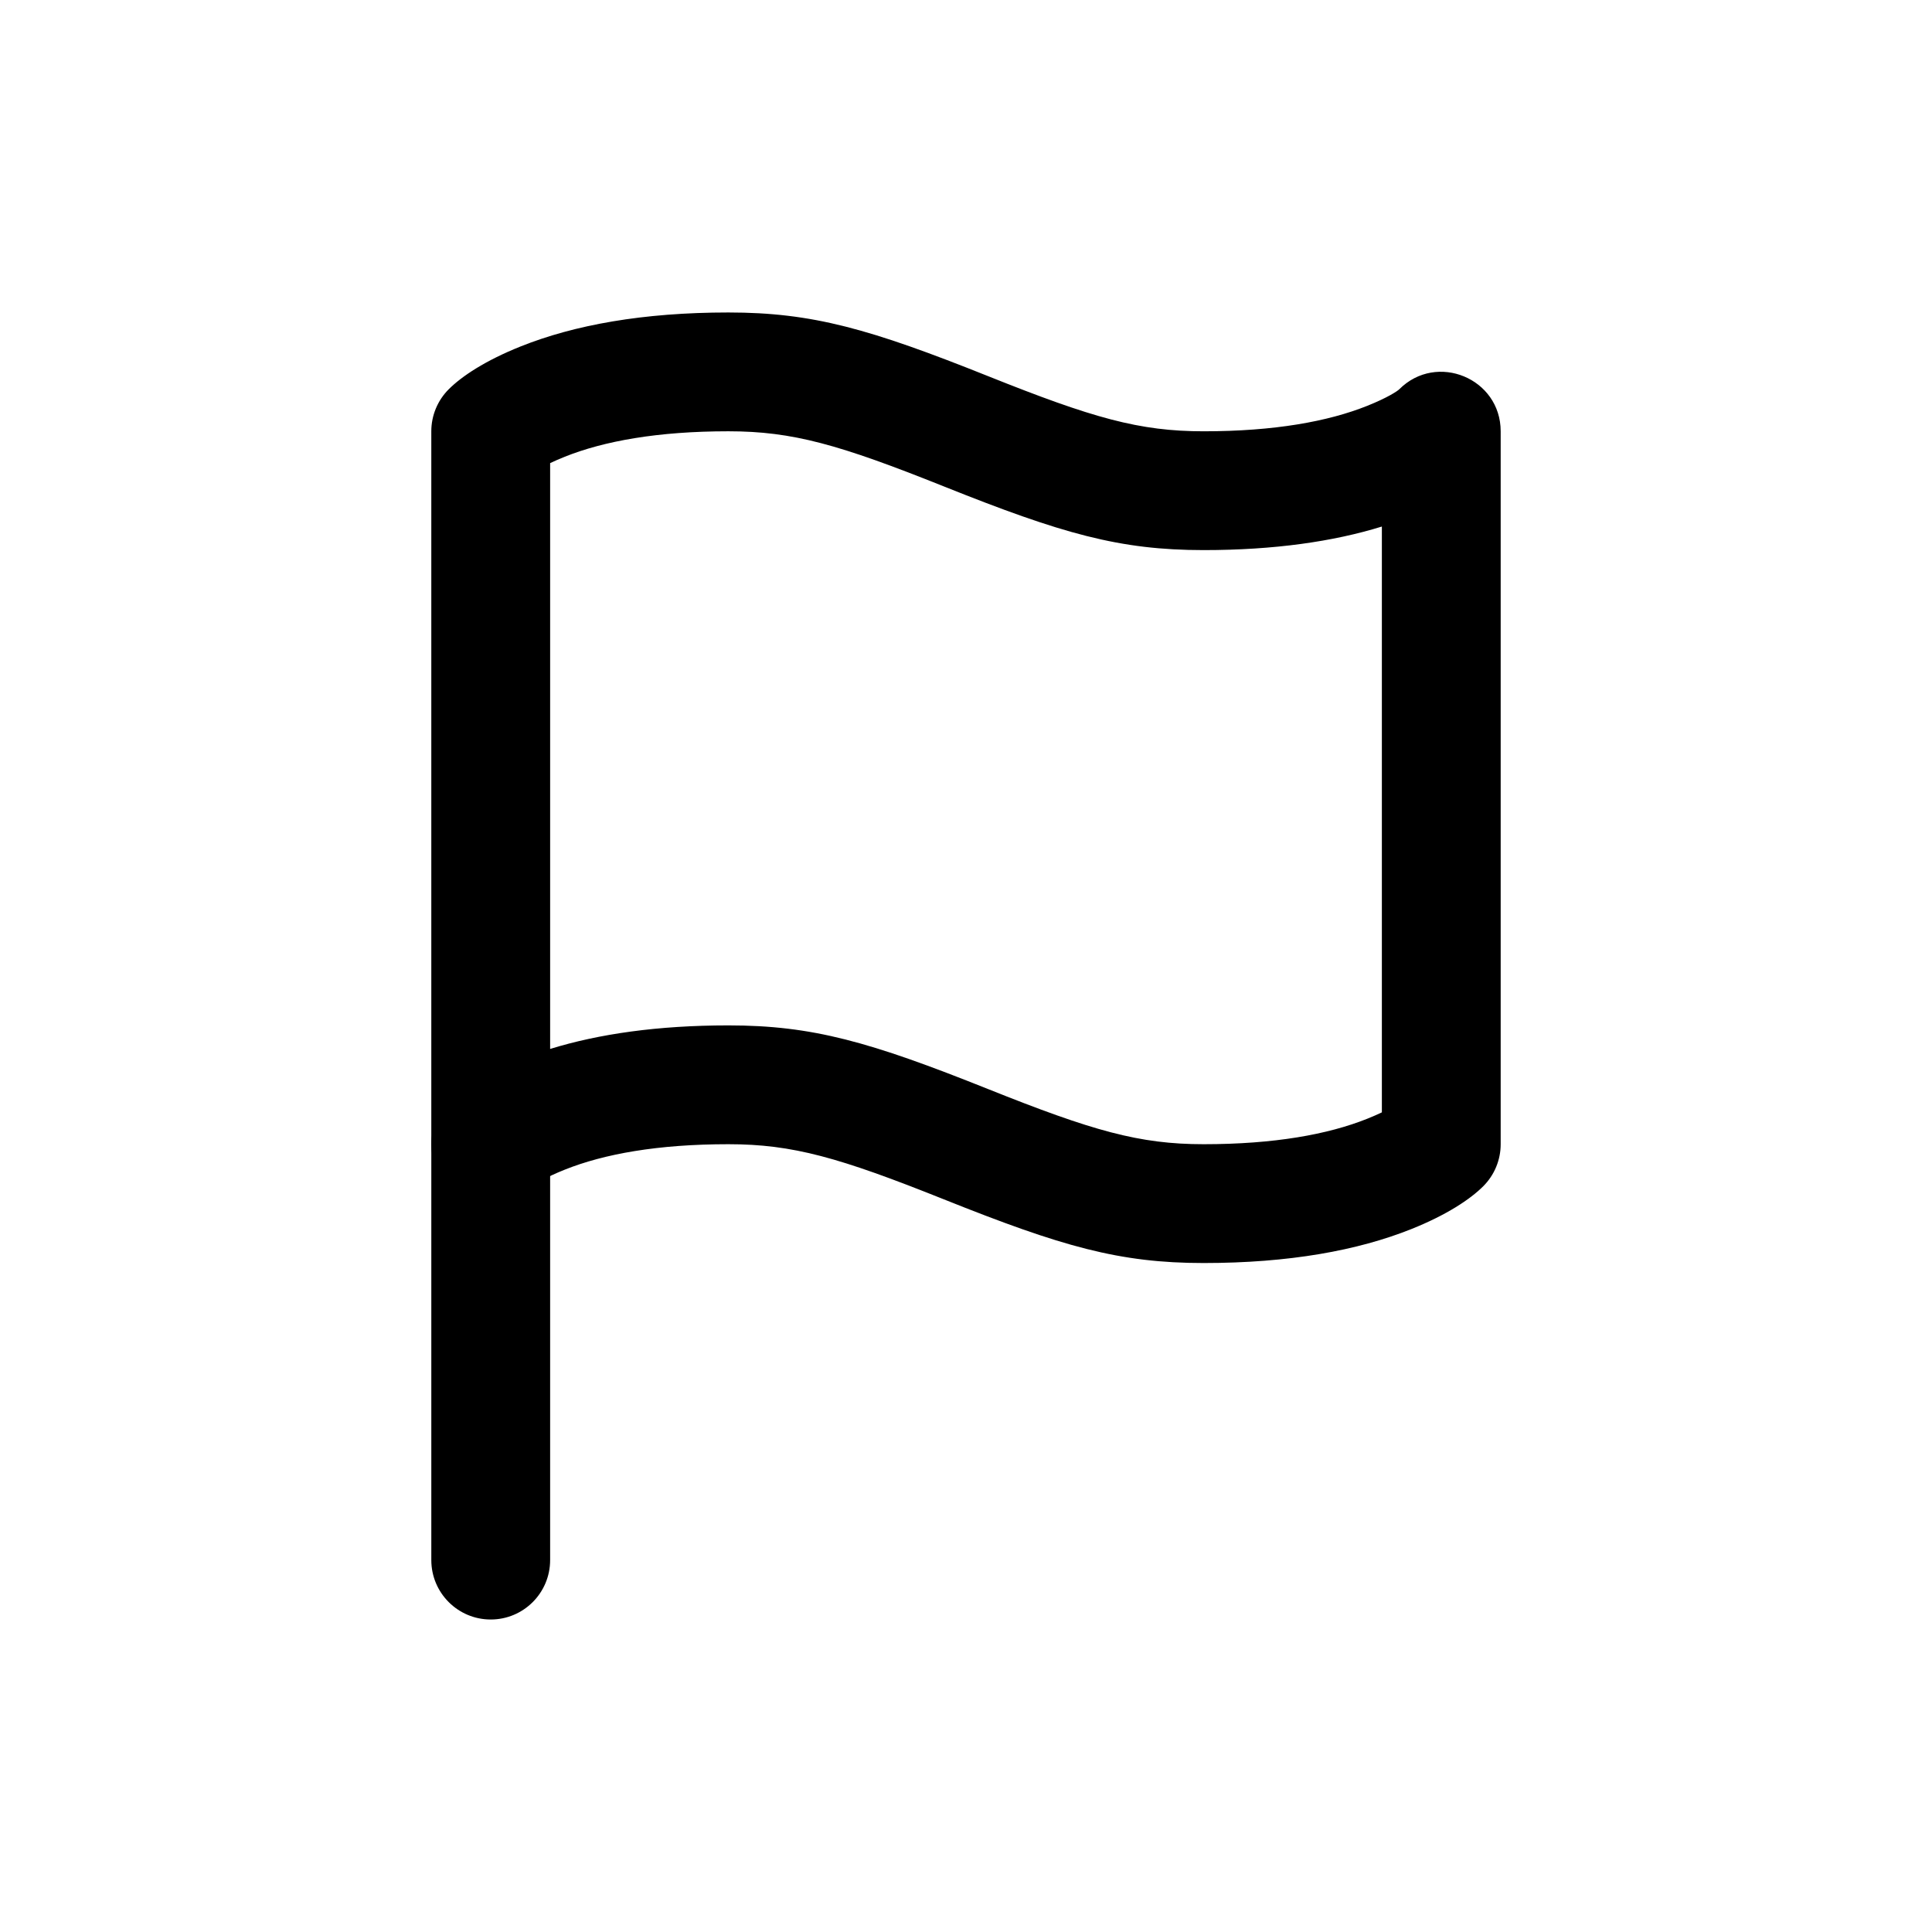 <?xml version="1.0" encoding="UTF-8"?>
<!-- Uploaded to: SVG Repo, www.svgrepo.com, Generator: SVG Repo Mixer Tools -->
<svg fill="#000000" width="800px" height="800px" version="1.1" viewBox="144 144 512 512" xmlns="http://www.w3.org/2000/svg">
 <g fill-rule="evenodd">
  <path d="m285.18 458.36c-9.918 9.918-26.879 2.894-26.879-11.133v-188.93c0-4.176 1.66-8.18 4.613-11.133 3.457-3.457 9.676-7.602 19.062-11.355 14.211-5.688 32.43-9 55.047-9 22.301 0 37.512 4.348 68.824 16.871 27.727 11.094 40.07 14.617 57.129 14.617 18.711 0 32.965-2.59 43.352-6.746 5.375-2.148 8.012-3.906 8.488-4.387 9.922-9.918 26.879-2.891 26.879 11.133v188.93c0 4.176-1.66 8.18-4.613 11.133-3.457 3.457-9.676 7.602-19.059 11.355-14.215 5.688-32.434 9-55.047 9-22.305 0-37.516-4.344-68.824-16.871-27.73-11.09-40.074-14.617-57.129-14.617-18.715 0-32.969 2.59-43.355 6.746-5.375 2.148-8.012 3.906-8.488 4.387zm51.844-42.621c22.301 0 37.512 4.348 68.824 16.871 27.727 11.09 40.07 14.617 57.129 14.617 18.711 0 32.965-2.59 43.352-6.746 1.504-0.602 2.793-1.172 3.879-1.691v-155.25c-12.895 3.988-28.566 6.242-47.23 6.242-22.305 0-37.516-4.344-68.824-16.867-27.73-11.094-40.074-14.621-57.129-14.621-18.715 0-32.969 2.594-43.355 6.746-1.5 0.602-2.789 1.172-3.879 1.691v155.25c12.898-3.984 28.566-6.242 47.234-6.242z"/>
  <path d="m289.79 557.44c0 8.695-7.047 15.746-15.742 15.746s-15.746-7.051-15.746-15.746v-110.21c0-8.695 7.051-15.742 15.746-15.742s15.742 7.047 15.742 15.742z"/>
 </g>
</svg>